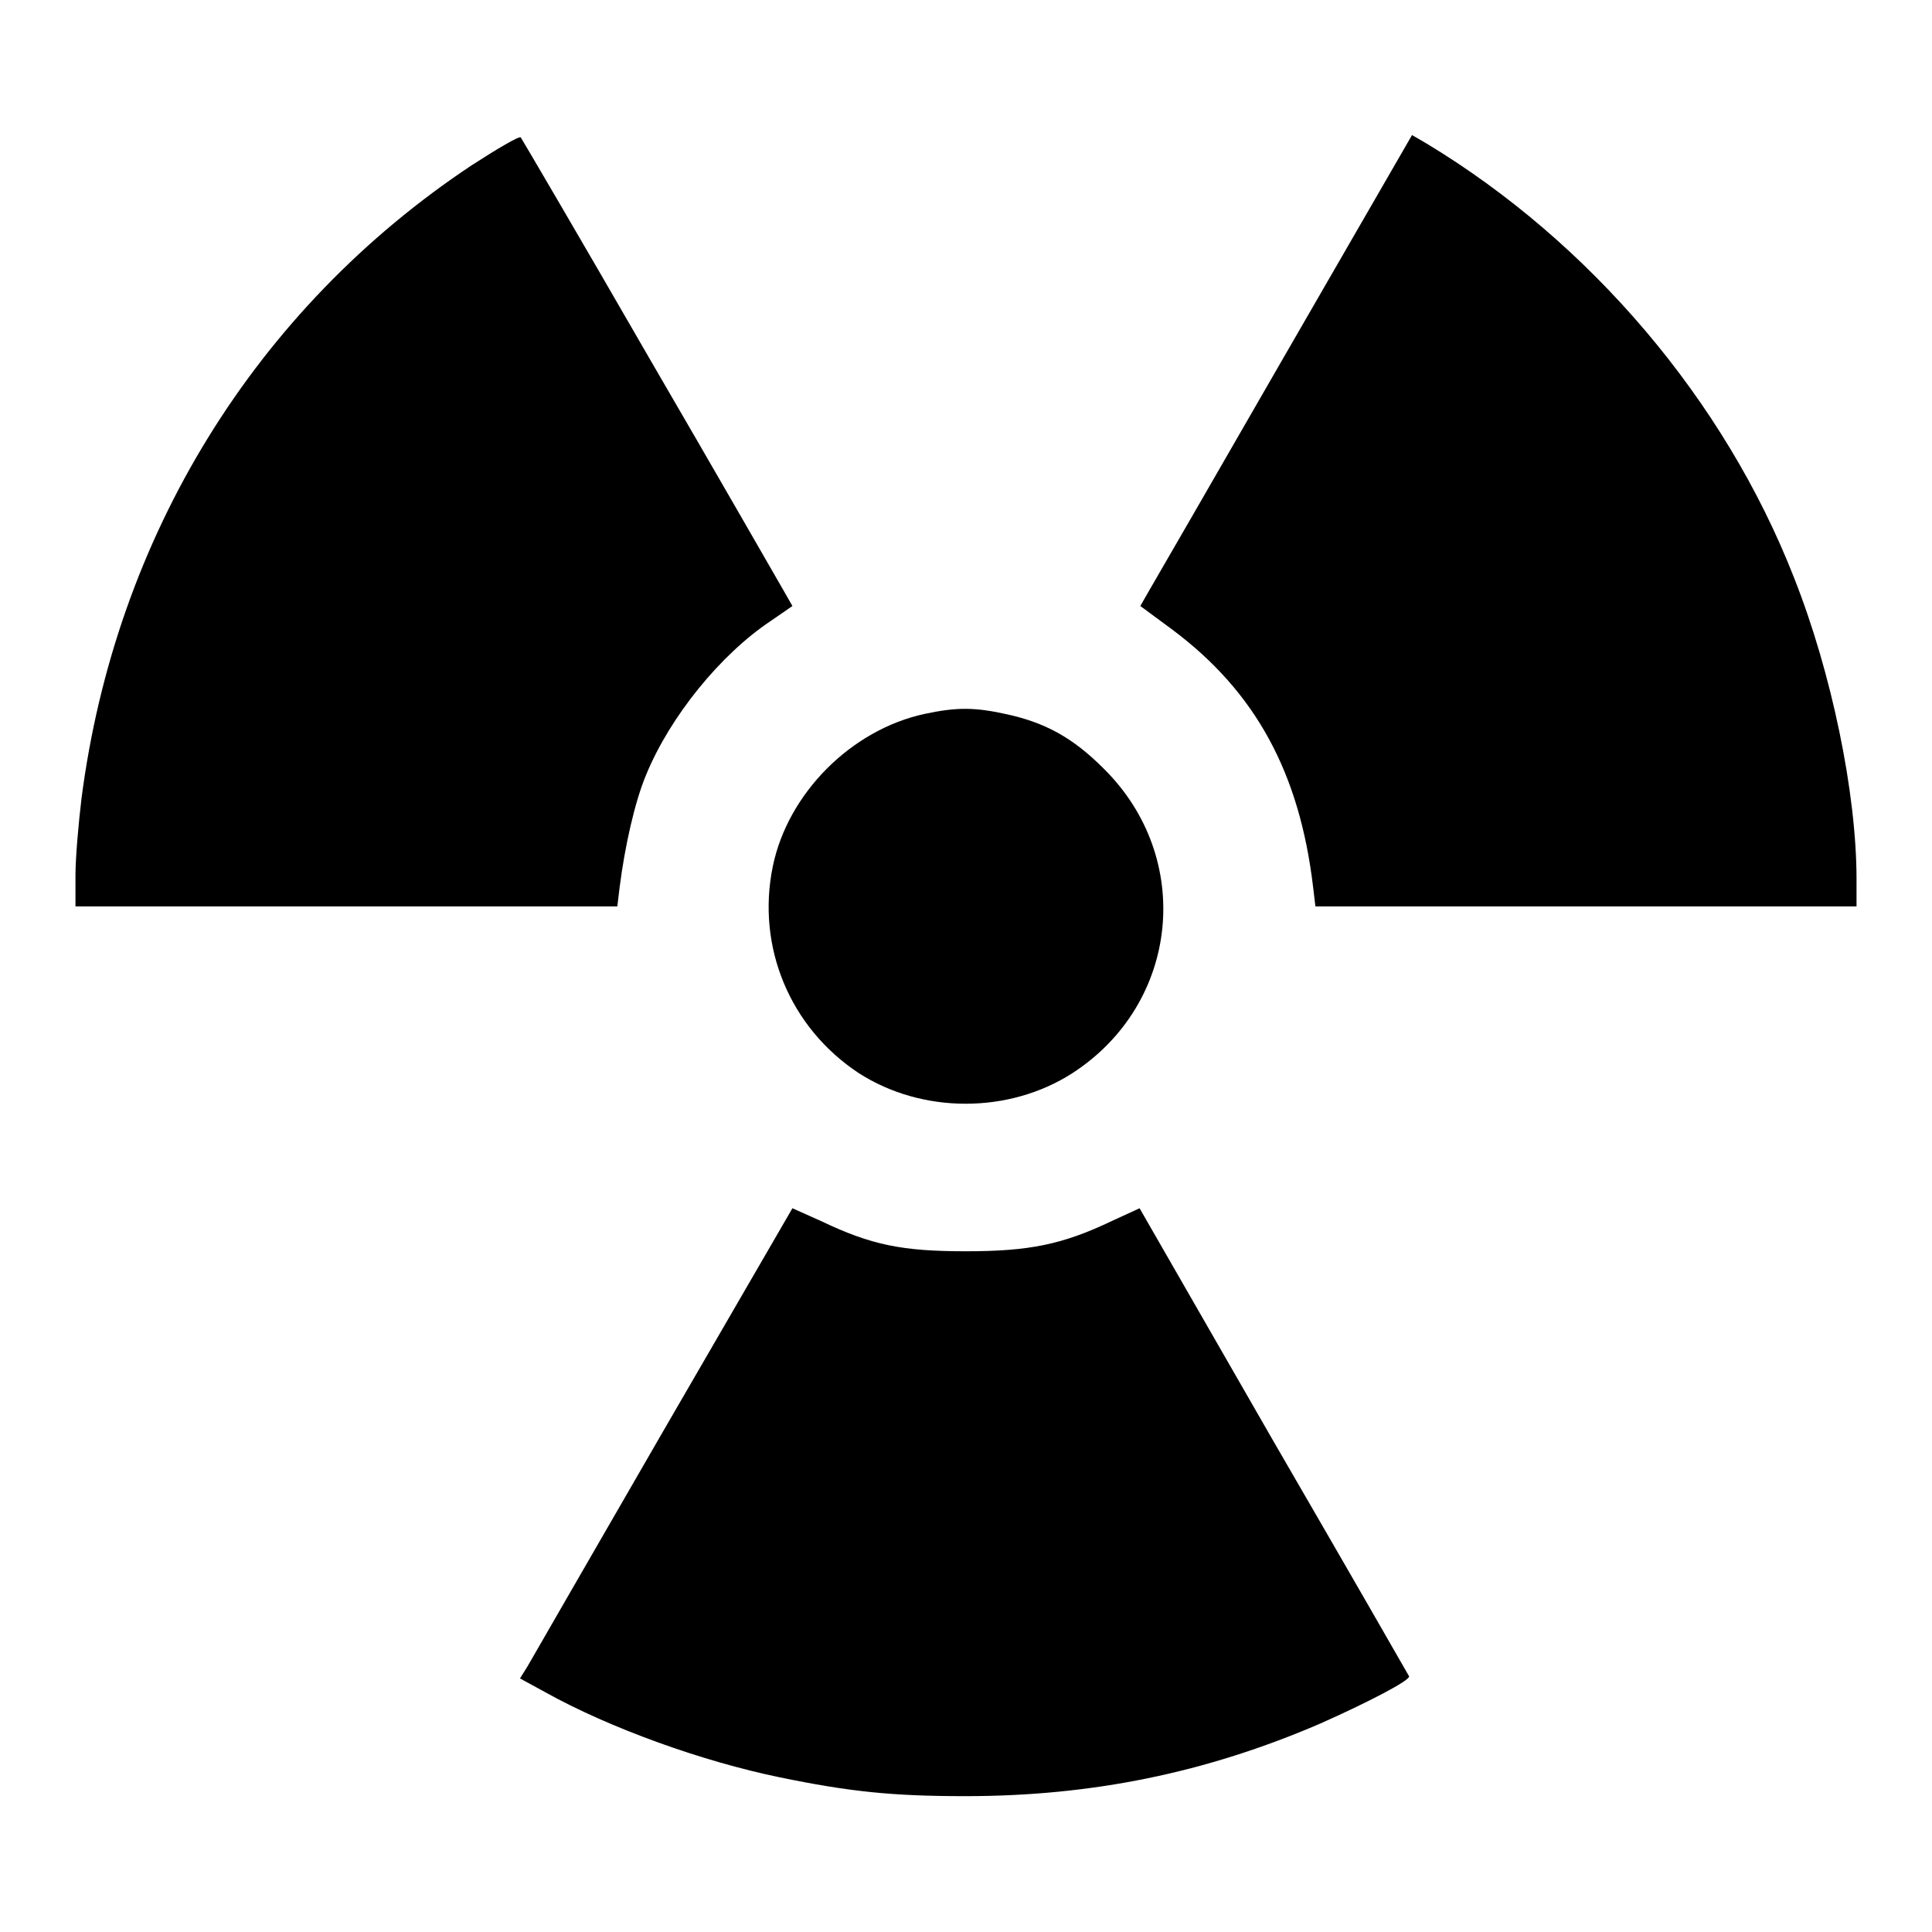 <?xml version="1.0" encoding="utf-8"?>
<!-- Svg Vector Icons : http://www.onlinewebfonts.com/icon -->
<!DOCTYPE svg PUBLIC "-//W3C//DTD SVG 1.1//EN" "http://www.w3.org/Graphics/SVG/1.1/DTD/svg11.dtd">
<svg version="1.1" xmlns="http://www.w3.org/2000/svg" xmlns:xlink="http://www.w3.org/1999/xlink" x="0px" y="0px" viewBox="0 0 256 256" enable-background="new 0 0 256 256" xml:space="preserve">
<g><g><g><path fill="#000000" d="M62.5,21.9C33.9,40.9,15.3,71,10.8,105.8c-0.4,3.3-0.8,7.9-0.8,10.2v4.1h35.9h35.9l0.3-2.5c0.7-5.5,2-11.3,3.5-14.9c3.2-7.8,9.9-16,16.5-20.4l2.9-2l-1.2-2.1c-0.7-1.2-8.6-15-17.8-30.8C76.9,31.6,69.2,18.5,69,18.2C68.8,18,65.9,19.7,62.5,21.9z"/><path fill="#000000" d="M170.3,47C161.1,63,153,77,152.3,78.2l-1.2,2.1l4.2,3.1c11,8.2,16.9,18.9,18.7,34.2l0.3,2.5h35.9H246v-3.6c0-11.4-3.3-27.4-8.3-40C228.5,53,210.7,32.1,189,19l-1.9-1.1L170.3,47z"/><path fill="#000000" d="M122.5,94.6c-9.7,2.1-18.1,10.5-20.1,20.2c-2.2,10.7,2.3,21.4,11.4,27.4c8.4,5.4,19.9,5.4,28.3,0c14.2-9.2,16.2-28.5,4.1-40.4c-4.1-4.1-7.8-6.1-13-7.2C129.1,93.7,126.7,93.7,122.5,94.6z"/><path fill="#000000" d="M87.9,189.6c-9.4,16.3-17.5,30.3-18,31.2l-1,1.6l3.3,1.8c8.6,4.8,20.9,9.2,31.1,11.3c9.2,1.9,14.9,2.5,24.6,2.5c16.8,0,31.9-3.1,47-9.6c6.3-2.8,12.1-5.8,11.8-6.3c-0.1-0.2-8.2-14.3-18-31.2L151,160.1l-3.7,1.7c-6.5,3.1-10.9,4-19.3,4c-8.4,0-12.5-0.8-19.2-4l-3.8-1.7L87.9,189.6z"/></g></g></g>
</svg>